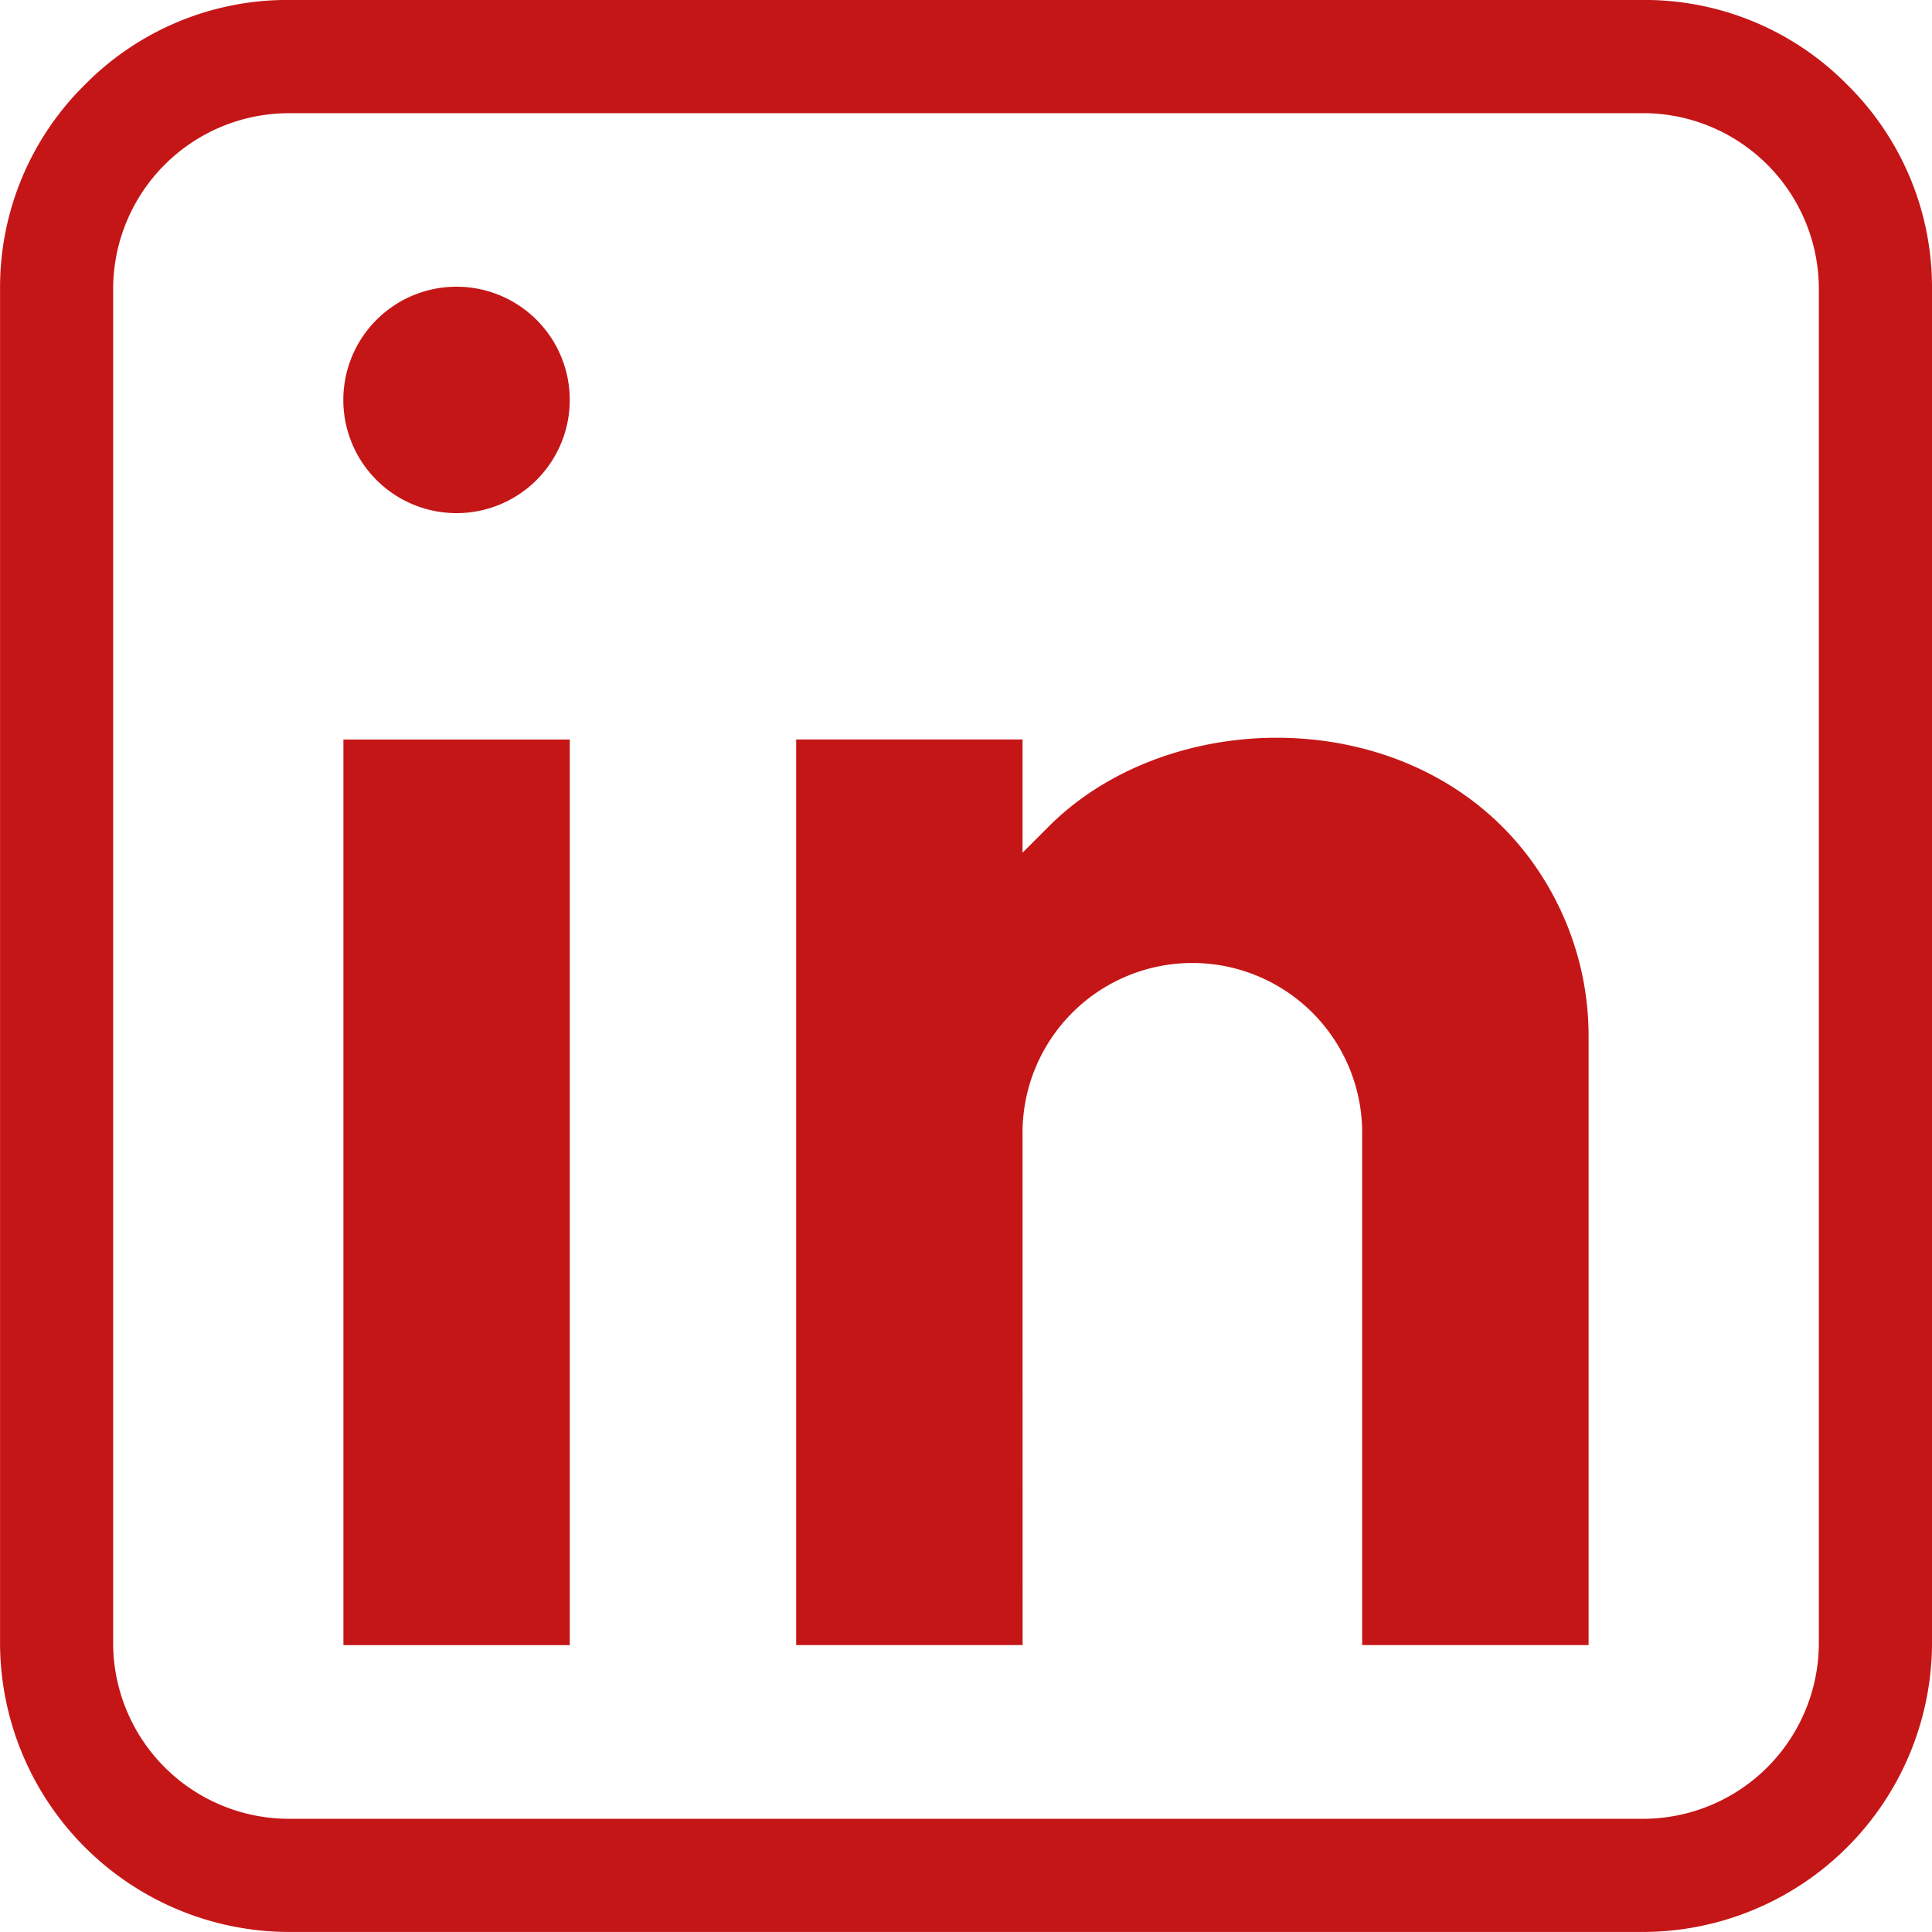 <svg xmlns="http://www.w3.org/2000/svg" width="40" height="40" viewBox="0 0 40 40">
  <g id="Gruppe_5489" data-name="Gruppe 5489" transform="translate(-1399.127 -80.501)">
    <rect id="Rechteck_855" data-name="Rechteck 855" width="4.687" height="18.75" transform="translate(1406.237 95.812)" fill="#c51617"/>
    <path id="Pfad_5343" data-name="Pfad 5343" d="M1694.058,103.678a2.344,2.344,0,1,1-2.344-2.344,2.344,2.344,0,0,1,2.344,2.344" transform="translate(-283.135 -14.897)" fill="#c51617"/>
    <path id="Pfad_5344" data-name="Pfad 5344" d="M1854.058,268.961a3.516,3.516,0,1,1,7.031,0v10.547h4.688V266.894a6.136,6.136,0,0,0-.648-2.744c-2.076-4.153-7.779-4.34-10.524-1.595l-.547.547v-2.344h-4.687v18.75h4.688Z" transform="translate(-433.76 -164.947)" fill="#c51617"/>
    <path id="Pfad_5345" data-name="Pfad 5345" d="M1602.1,40h-28.124a5.994,5.994,0,0,1-5.938-5.938V5.938a5.888,5.888,0,0,1,1.755-4.182A5.887,5.887,0,0,1,1573.974,0H1602.1a5.886,5.886,0,0,1,4.182,1.755,5.887,5.887,0,0,1,1.755,4.182V34.063A5.994,5.994,0,0,1,1602.1,40M1573.974,2.345a3.642,3.642,0,0,0-3.594,3.594V34.063a3.642,3.642,0,0,0,3.594,3.594H1602.1a3.642,3.642,0,0,0,3.594-3.594V5.938a3.642,3.642,0,0,0-3.594-3.594Z" transform="translate(-168.91 80.5)" fill="#c51617"/>
  </g>
</svg>
